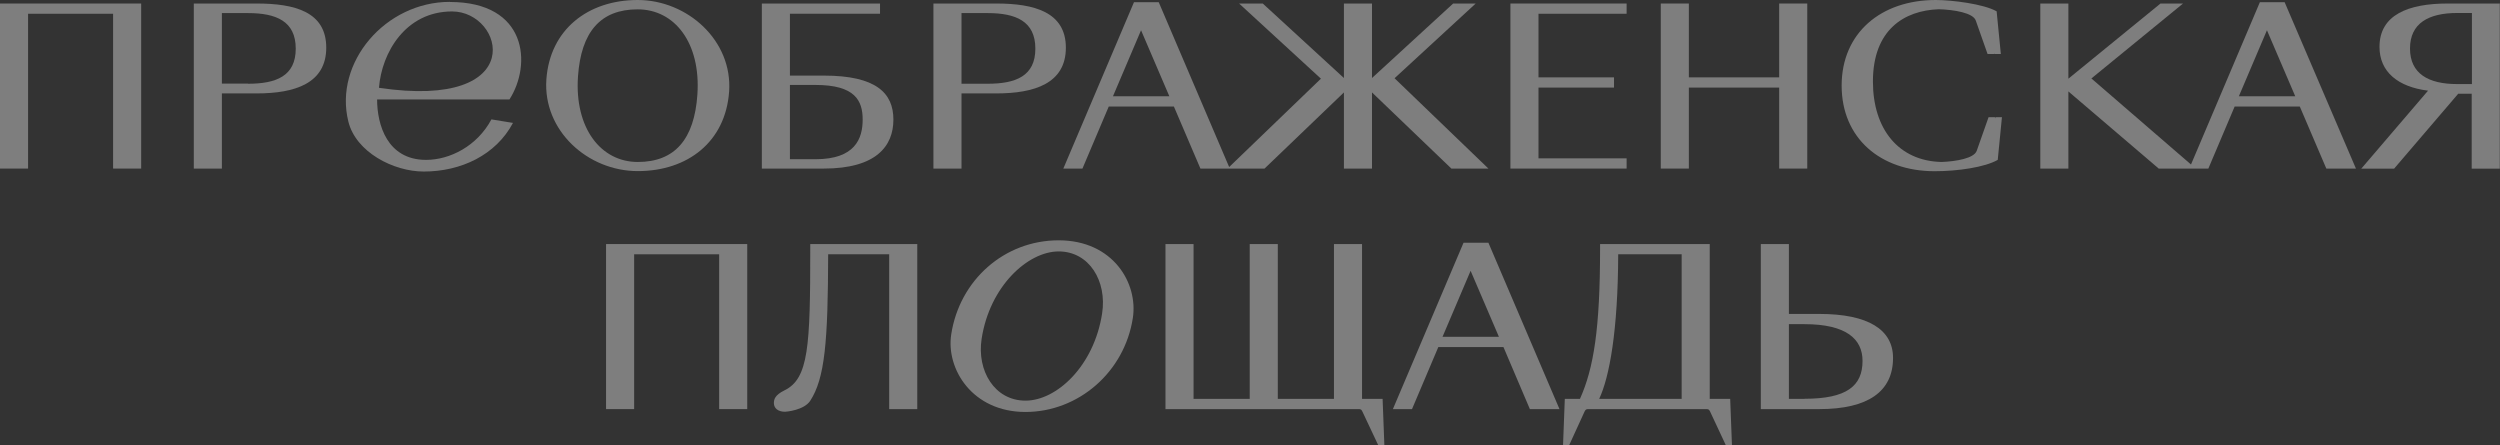 <?xml version="1.0" encoding="UTF-8"?> <svg xmlns="http://www.w3.org/2000/svg" width="4946" height="881" viewBox="0 0 4946 881" fill="none"><rect x="0" y="0" width="4946" height="881" fill="#333333" stroke="none"/><g clip-path="url(#clip0_613_137)"><path d="M0 333.504H55.556V27.211H223.754V333.504H279.31V6.966H0V333.504Z" fill="#EEEEEE" fill-opacity="0.4"></path><path d="M507.877 6.966H383.423V333.504H438.979V184.821H507.877C582.68 184.821 645.454 165.446 645.454 94.261C645.454 23.075 582.68 6.966 507.877 6.966ZM490.816 165.446H438.979V25.905H490.816C546.153 25.905 585.086 41.797 585.086 96.22C585.086 150.643 546.153 165.664 490.816 165.664V165.446Z" fill="#EEEEEE" fill-opacity="0.4"></path><path d="M1442.48 181.555C1449.7 80.111 1359.81 0 1261.6 0C1163.39 0 1087.93 58.342 1080.93 157.174C1073.93 258.183 1162.52 338.511 1261.82 338.511C1361.12 338.511 1435.48 279.952 1442.48 181.338V181.555ZM1143.49 151.296C1149.61 62.913 1188.11 18.504 1261.6 18.504C1335.09 18.504 1386.71 85.335 1379.71 187.215C1373.59 275.598 1335.09 320.443 1261.82 320.443C1188.54 320.443 1136.49 253.176 1143.49 151.296Z" fill="#EEEEEE" fill-opacity="0.4"></path><path d="M1767.51 236.631C1767.51 184.385 1733.82 149.554 1629.93 149.554H1562.78V27.211H1741.04V6.966H1507.23V333.504H1629.93C1733.39 333.504 1767.51 289.095 1767.51 236.631ZM1562.78 315V168.058H1613.31C1691.61 168.058 1706.7 198.971 1706.7 236.631C1706.7 274.292 1691.61 315 1613.53 315H1562.56H1562.78Z" fill="#EEEEEE" fill-opacity="0.4"></path><path d="M2108.72 94.478C2108.72 23.728 2045.94 6.966 1971.14 6.966H1846.68V333.504H1902.24V184.821H1971.14C2045.94 184.821 2108.72 165.446 2108.72 94.261V94.478ZM1902.24 165.664V25.905H1954.08C2009.41 25.905 2048.35 41.797 2048.35 96.22C2048.35 150.643 2009.41 165.664 1954.08 165.664H1902.24Z" fill="#EEEEEE" fill-opacity="0.4"></path><path d="M3218.08 313.259H3043.76V173.283H3193.15V153.037H3043.76V27.211H3218.08V6.966H2988.2V333.504H3218.08V313.259Z" fill="#EEEEEE" fill-opacity="0.4"></path><path d="M3341.22 173.283H3519.92V333.504H3575.48V6.966H3519.92V153.037H3341.22V6.966H3285.67V333.504H3341.22V173.283Z" fill="#EEEEEE" fill-opacity="0.4"></path><path d="M3946.87 234.019V231.842H3934.18L3910.78 298.238C3905.75 313.041 3870.54 319.354 3841.01 320.443C3756.14 318.484 3705.4 255.353 3705.4 161.31C3705.4 58.559 3767.52 20.681 3835.76 18.286C3865.94 19.157 3903.56 25.47 3908.81 40.491L3932.22 106.887H3945.12V104.71L3945.56 106.887H3958.46L3950.15 22.422C3924.56 7.837 3861.79 0 3829.63 0C3721.37 0 3643.5 65.09 3643.5 169.364C3643.5 273.639 3720.49 338.729 3827.45 338.729C3873.6 338.729 3926.75 330.892 3952.34 316.307L3960.65 231.842H3947.74L3947.09 234.019H3946.87Z" fill="#EEEEEE" fill-opacity="0.4"></path><path d="M4470.93 4.354L4334.67 325.45L4137.6 155.214L4318.92 6.966H4274.3L4092.1 155.65V6.966H4036.55V333.504H4092.1V180.902L4270.8 333.504H4369.01L4421.06 210.726H4549.89L4602.39 333.504H4661L4519.93 4.354H4470.93ZM4429.37 190.481L4484.93 59.865L4540.92 190.481H4429.37Z" fill="#EEEEEE" fill-opacity="0.4"></path><path d="M4842.32 6.966C4764.46 6.966 4707.59 29.388 4707.59 92.737C4707.59 142.371 4744.34 171.977 4803.61 179.378L4671.5 333.722H4736.46L4863.32 185.474H4890.01V333.722H4945.56V6.966H4841.89H4842.32ZM4890.44 166.317H4861.13C4804.92 166.317 4767.96 146.071 4767.96 96.002C4767.96 45.933 4804.7 25.688 4861.57 25.688H4890.44V166.099V166.317Z" fill="#EEEEEE" fill-opacity="0.4"></path><path d="M2421.71 333.504H2501.76L2658.81 182.861V333.504H2714.36V182.861L2871.41 333.504H2944.68L2758.98 154.779L2919.52 6.966H2874.9L2714.36 154.344V6.966H2658.81V154.344L2498.26 6.966H2451.46L2613.31 155.65L2431.77 330.457L2292.44 4.354H2243.45L2103.69 333.504H2141.52L2193.58 210.726H2322.41L2374.9 333.504H2421.93H2421.71ZM2201.89 190.481L2257.45 59.865L2313.44 190.481H2201.89Z" fill="#EEEEEE" fill-opacity="0.4"></path><path d="M889.987 3.701C762.471 3.701 660.108 123.649 689.198 240.55C704.072 300.85 778.219 339.382 838.368 339.382C911.859 339.382 980.976 306.946 1014.88 243.162L972.227 236.196C943.793 289.313 889.768 316.307 842.961 316.307C765.752 316.307 746.067 246.21 746.067 196.794H1007.88C1052.28 127.785 1043.53 3.918 889.987 3.918V3.701ZM749.785 173.718C755.034 104.057 802.497 22.64 894.361 22.64C997.599 22.64 1048.56 218.127 749.785 173.718Z" fill="#EEEEEE" fill-opacity="0.4"></path><path d="M1199.03 809.38H1254.59V503.087H1422.78V809.38H1478.34V482.842H1199.03V809.38Z" fill="#EEEEEE" fill-opacity="0.4"></path><path d="M1603.01 493.074C1603.01 684.86 1599.95 749.08 1551.83 772.373C1533.24 781.516 1531.05 790.006 1531.05 797.407C1531.05 808.074 1539.8 814.605 1553.14 814.605C1555.77 814.605 1590.11 811.557 1602.58 793.489C1632.1 748.644 1638.01 675.935 1638.45 503.087H1759.18V809.38H1814.74V482.842H1603.01V493.074Z" fill="#EEEEEE" fill-opacity="0.4"></path><path d="M2895.45 480.23L2755.69 809.38H2793.53L2845.58 686.602H2974.41L3026.69 809.38H3085.3L2944.66 480.23H2895.67H2895.45ZM2853.89 666.357L2909.45 535.741L2965.44 666.357H2853.89Z" fill="#EEEEEE" fill-opacity="0.4"></path><path d="M3382.55 789.135V482.842H3165.58V493.074C3165.58 649.594 3153.11 728.399 3125.77 789.135H3095.8L3092.3 881.001H3104.33L3134.74 814.605C3136.48 810.686 3138.23 809.38 3141.73 809.38H3376.42C3380.8 809.38 3381.67 811.122 3383.42 814.605L3414.48 881.001H3426.51L3423.01 789.135H3382.33H3382.55ZM3326.99 789.135H3163.83C3184.17 746.032 3201.01 654.166 3201.45 503.087H3326.99V789.135Z" fill="#EEEEEE" fill-opacity="0.4"></path><path d="M3599.3 621.077H3539.16V482.842H3483.6V809.38H3599.3C3695.76 809.38 3745.19 774.549 3745.19 708.153C3745.19 652.206 3696.2 621.077 3599.3 621.077ZM3570.21 789.135H3539.16V641.322H3569.78C3653.33 641.322 3684.83 671.146 3684.83 714.031C3684.83 763.665 3653.33 788.917 3570.21 788.917V789.135Z" fill="#EEEEEE" fill-opacity="0.4"></path><path d="M2694.66 789.135V482.842H2639.11V789.135H2528V482.842H2472.44V789.135H2361.33V482.842H2305.77V809.38H2688.54C2692.91 809.38 2693.79 811.122 2695.54 814.605L2726.82 881.001H2738.85L2735.35 789.135H2694.66Z" fill="#EEEEEE" fill-opacity="0.4"></path><path d="M2094.49 475.44C1986.65 475.44 1898.29 554.463 1881.89 661.567C1871.39 729.922 1923.66 815.04 2028.65 815.04C2133.64 815.04 2224.84 736.018 2241.25 628.913C2251.75 560.558 2202.32 475.44 2094.49 475.44ZM2180.44 619.988C2164.48 724.262 2090.33 792.618 2028.87 792.618C1967.41 792.618 1932.41 733.188 1942.03 670.493C1958 566 2033.68 497.427 2094.49 497.427C2155.29 497.427 2190.29 556.64 2180.44 619.988Z" fill="#EEEEEE" fill-opacity="0.4"></path></g><defs><clipPath id="clip0_613_137"><rect width="4946" height="881" fill="white"></rect></clipPath></defs></svg> 